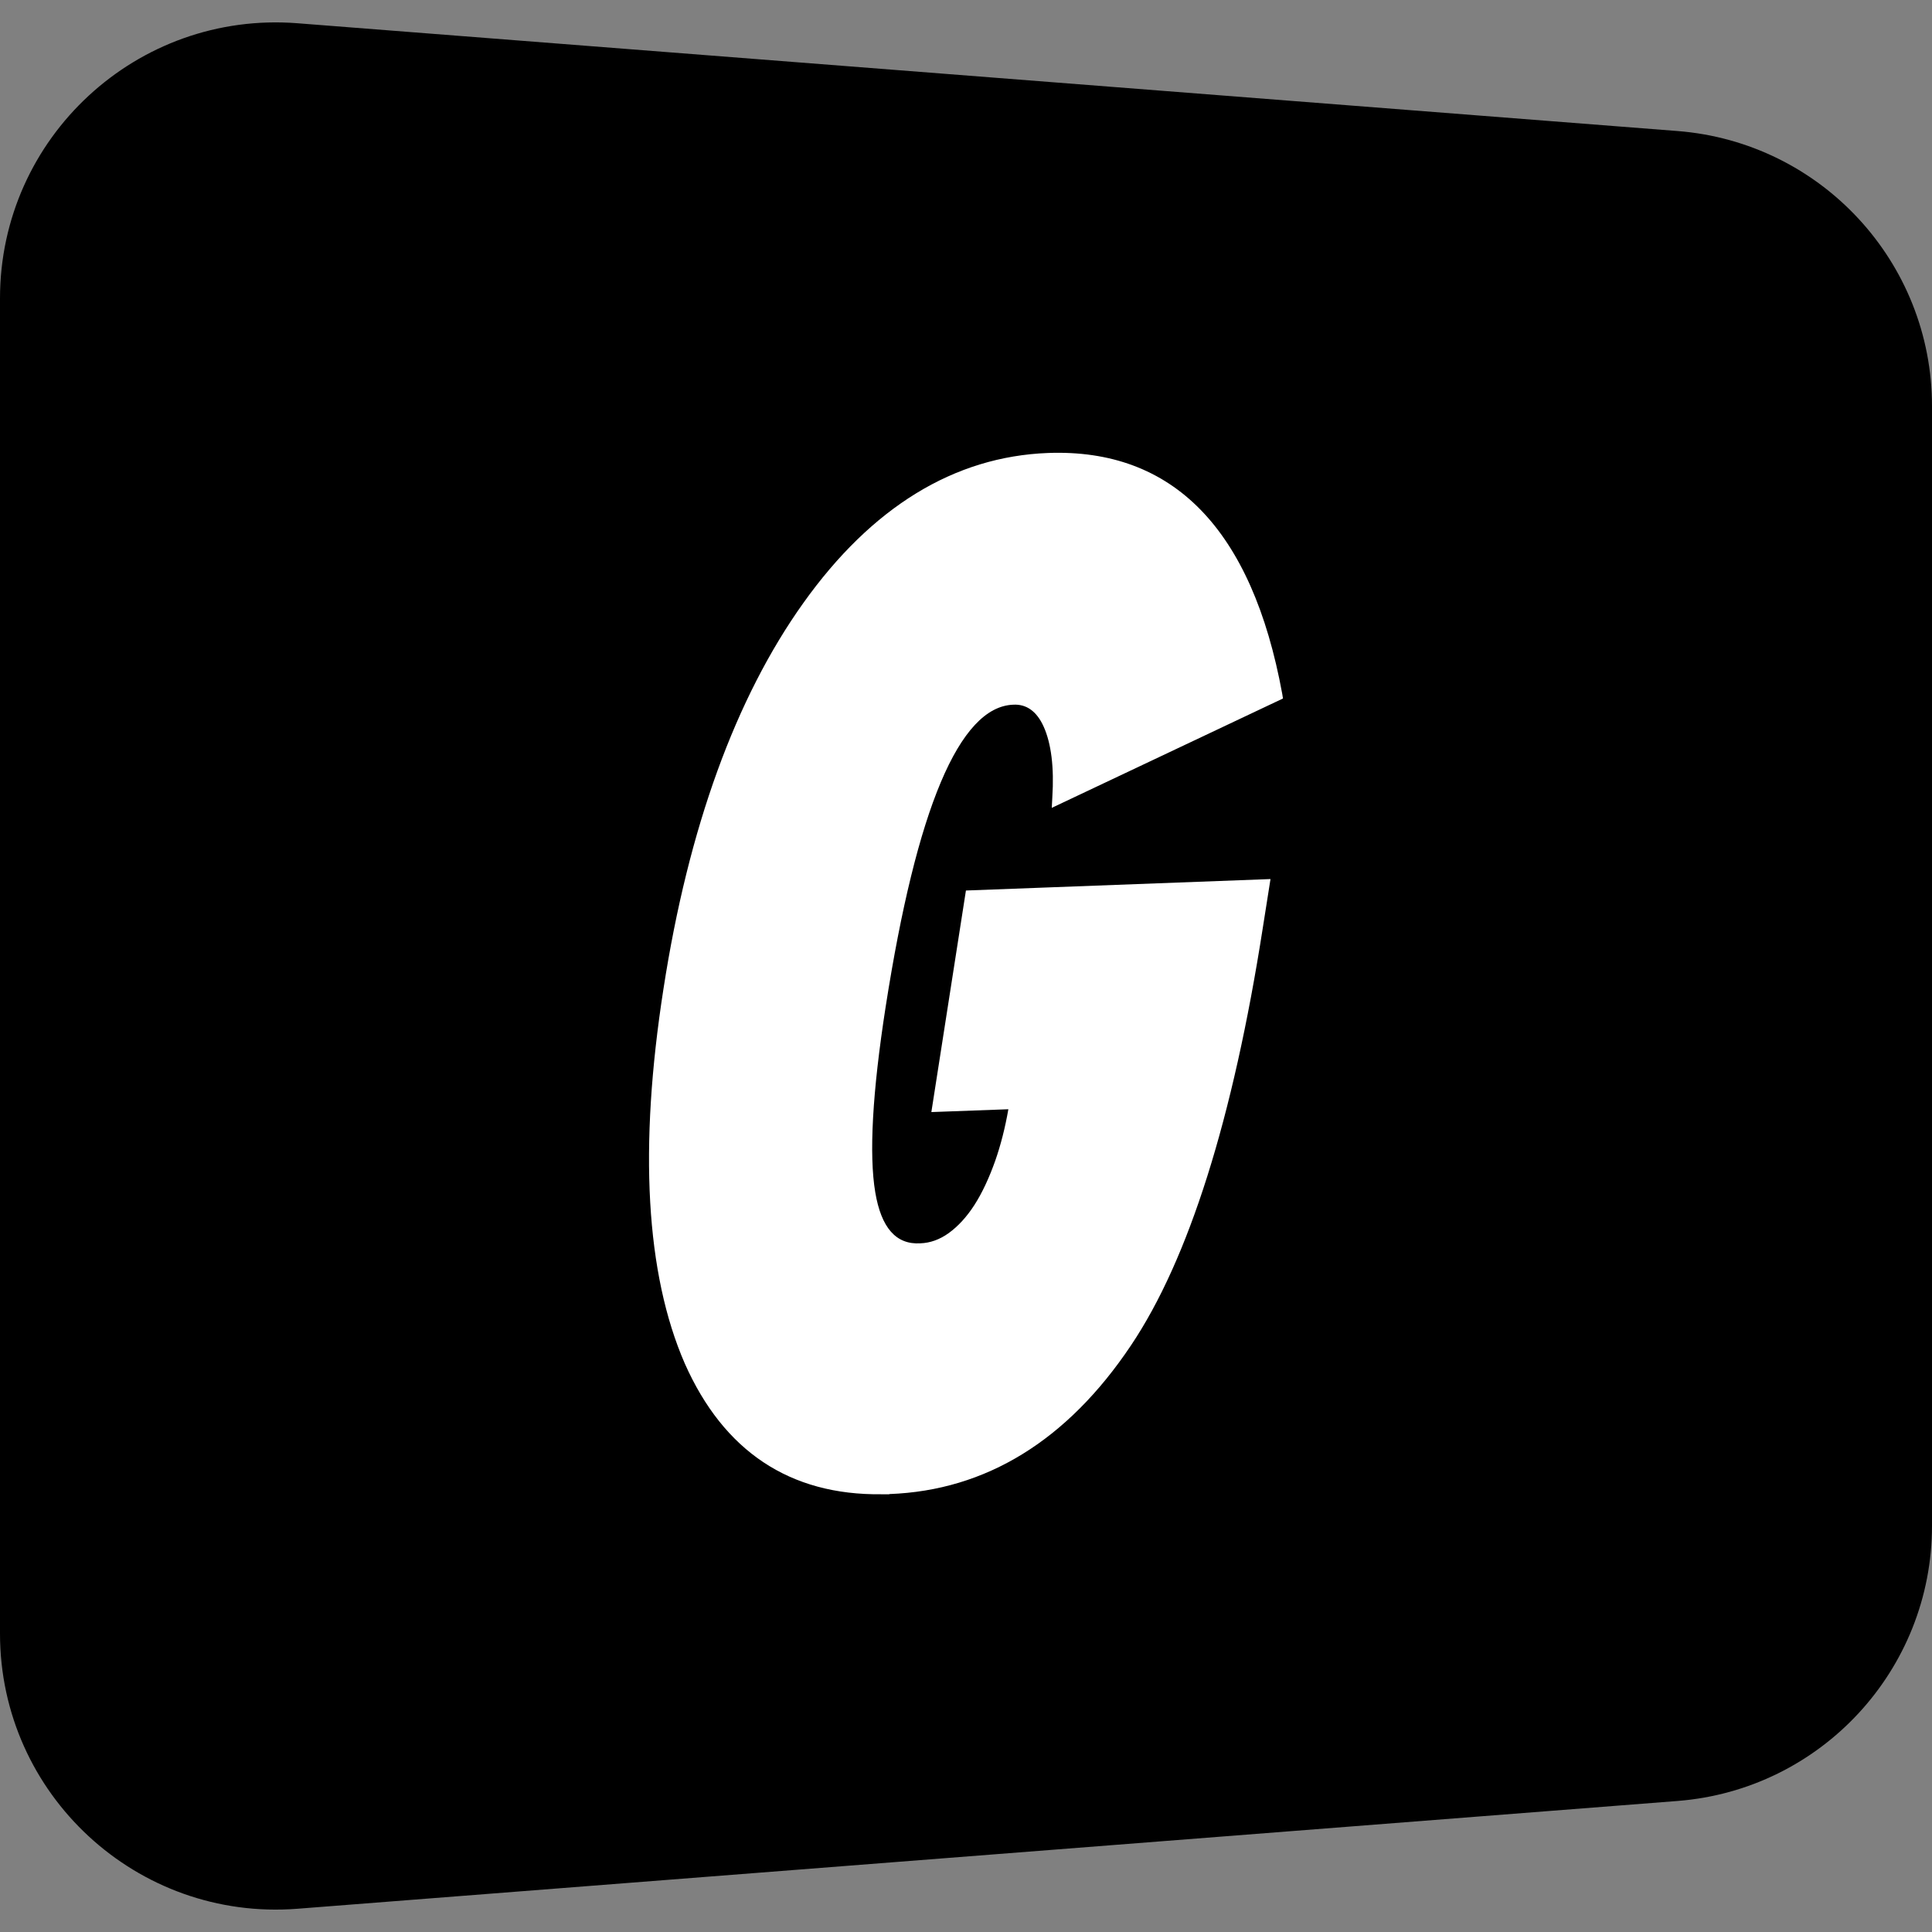 <svg width="28" height="28" viewBox="0 0 28 28" fill="none" xmlns="http://www.w3.org/2000/svg">
<rect x="0" y="0" width="28" height="28" fill="#808080" stroke="none"/>
<path d="M0 4.325C0 1.993 1.987 0.155 4.312 0.337L24.312 1.899C26.393 2.062 28 3.799 28 5.887V22.113C28 24.201 26.393 25.938 24.312 26.101L4.312 27.663C1.987 27.845 0 26.007 0 23.675V4.325Z" fill="black"/>
<path d="M12.886 21.656C12.849 21.656 12.813 21.656 12.777 21.656C11.447 21.672 10.489 21.034 9.924 19.76C9.359 18.461 9.256 16.633 9.616 14.328C9.977 11.995 10.662 10.112 11.644 8.737C12.635 7.348 13.829 6.617 15.187 6.565C17.002 6.497 18.146 7.67 18.583 10.055L18.594 10.123L15.243 11.708L15.251 11.556C15.279 11.122 15.235 10.775 15.126 10.532C15.026 10.309 14.876 10.202 14.684 10.213C13.904 10.243 13.284 11.716 12.835 14.595C12.643 15.831 12.593 16.734 12.685 17.28C12.771 17.793 12.986 18.041 13.339 18.019C13.481 18.014 13.618 17.965 13.748 17.872C13.885 17.773 14.01 17.637 14.121 17.465C14.235 17.288 14.336 17.07 14.425 16.819C14.503 16.595 14.567 16.346 14.614 16.076L13.498 16.117L13.999 12.906L18.413 12.74L18.302 13.444C17.87 16.216 17.227 18.254 16.39 19.5C15.468 20.876 14.291 21.601 12.891 21.653L12.886 21.656Z" fill="white"/>
</svg>
